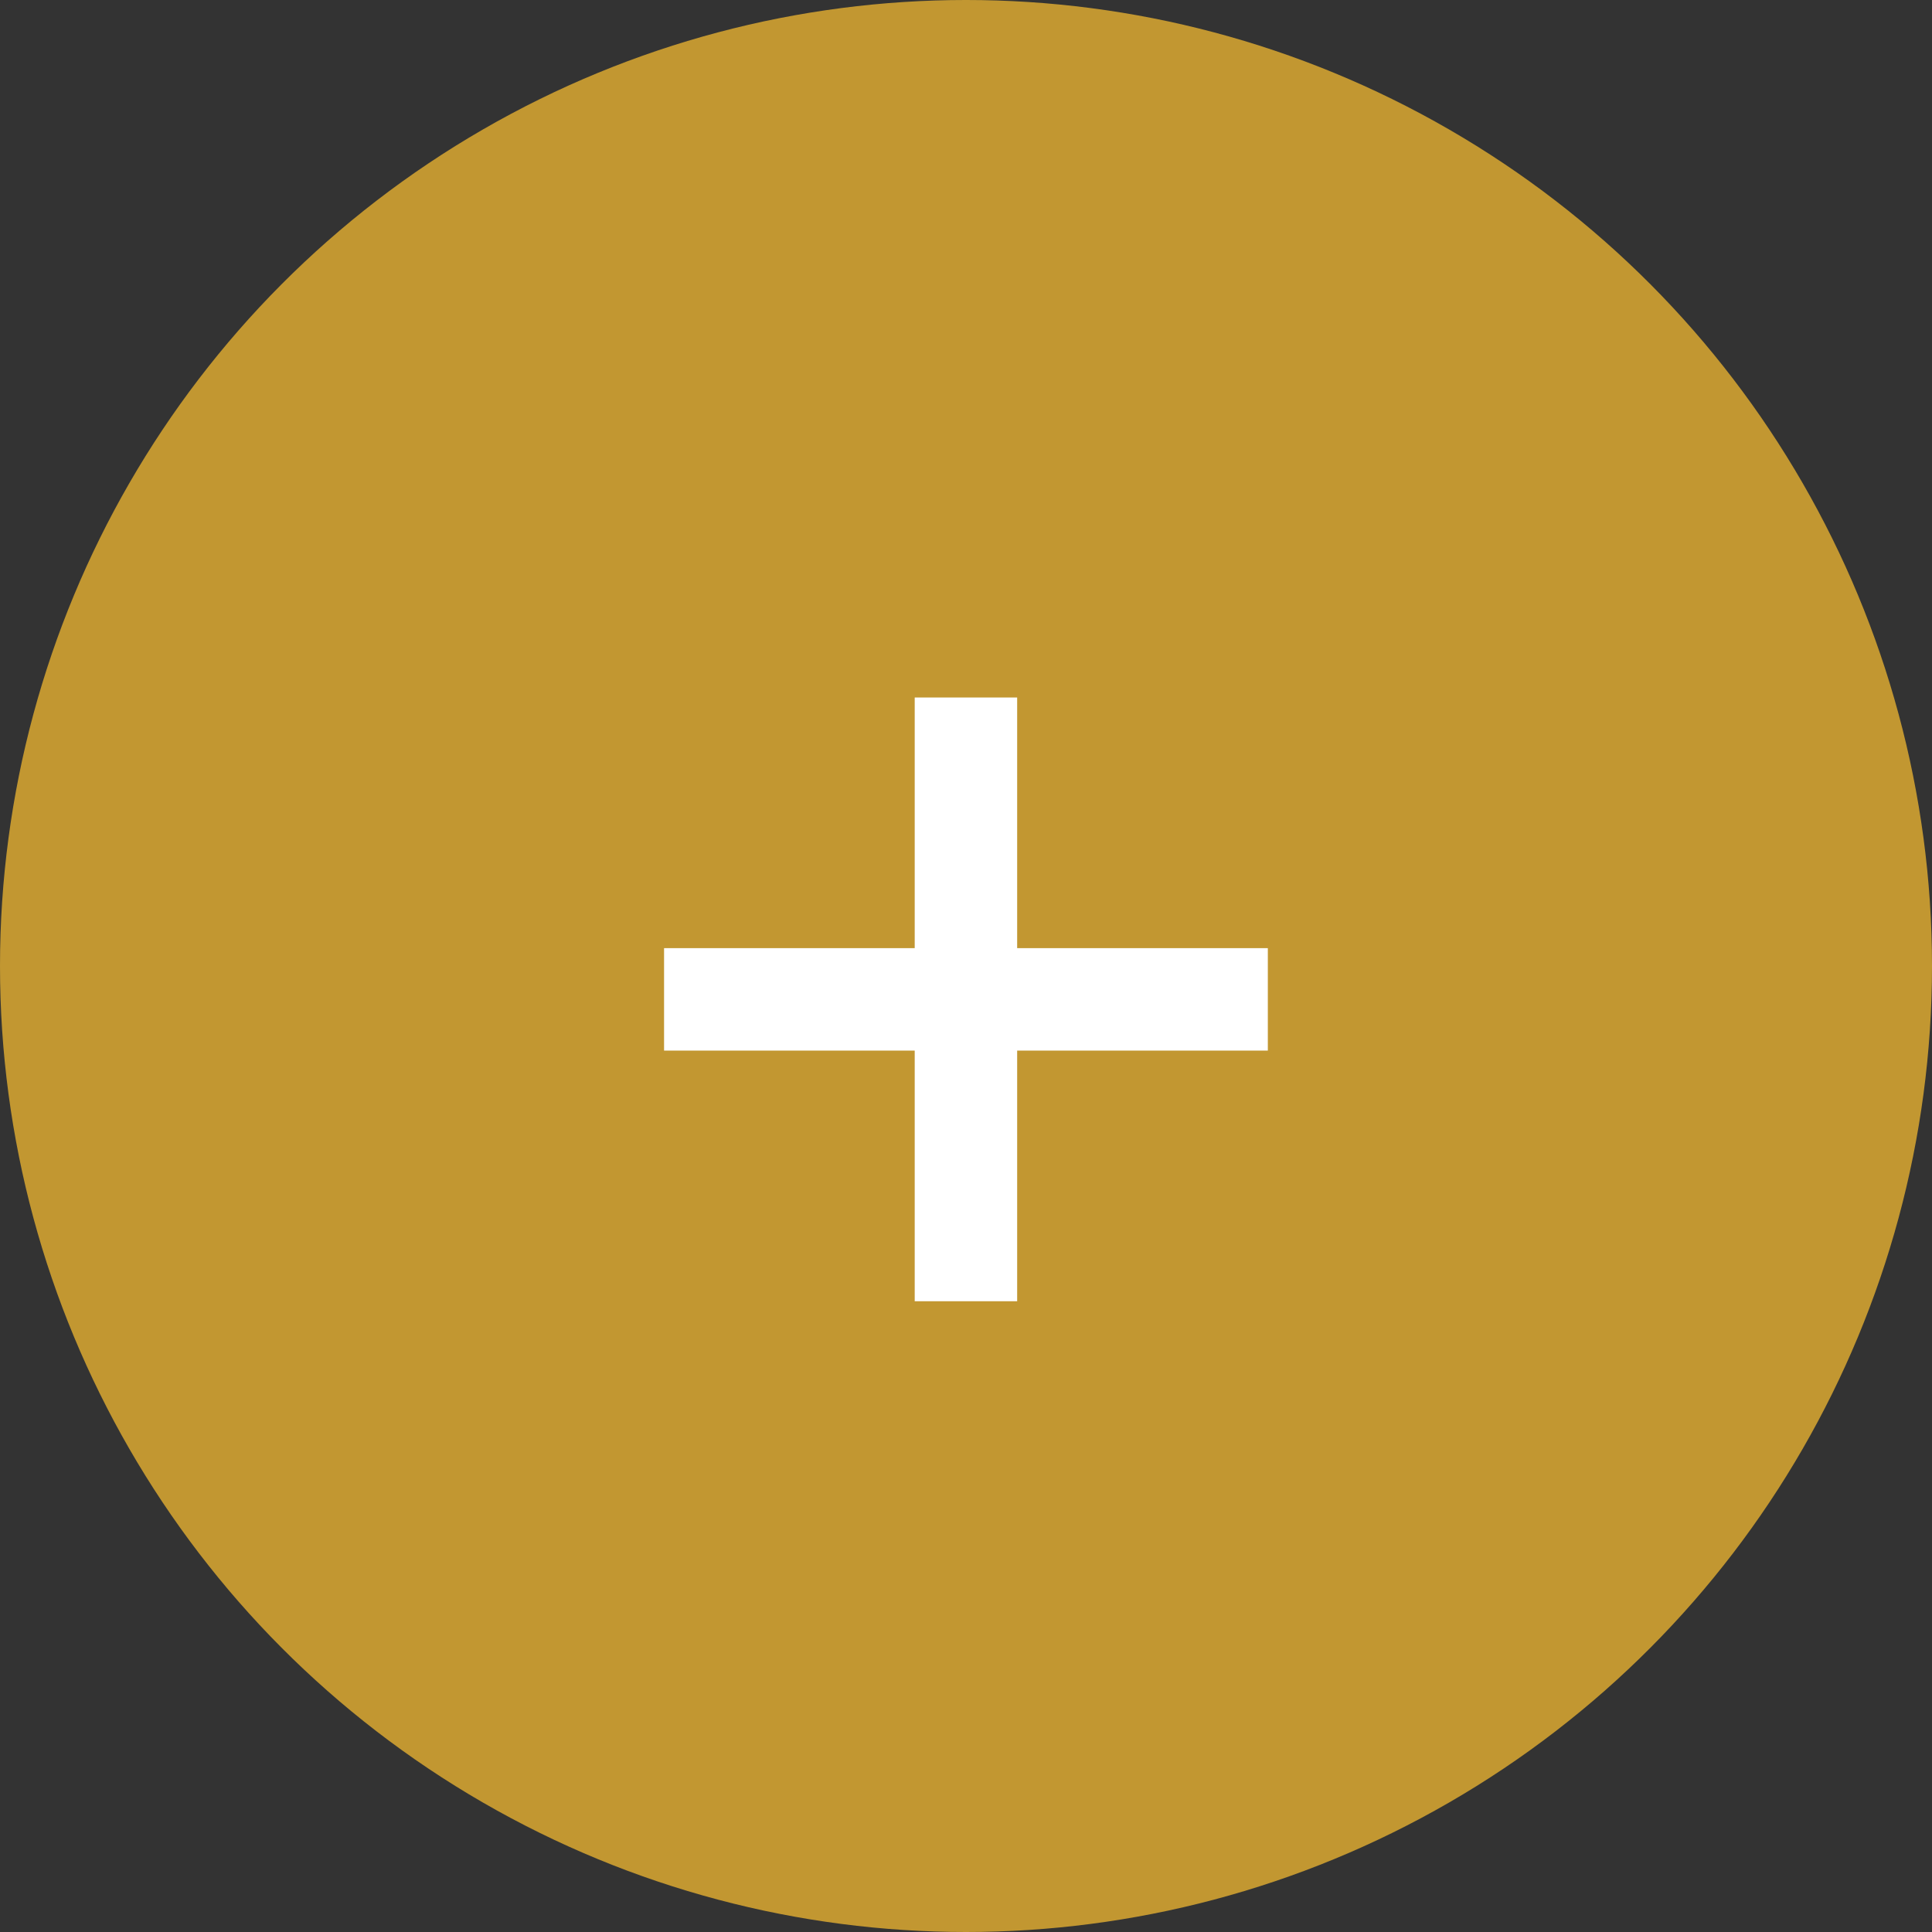 <?xml version="1.0" encoding="UTF-8"?> <svg xmlns="http://www.w3.org/2000/svg" width="75" height="75" viewBox="0 0 75 75" fill="none"><rect x="0" y="0" width="75" height="75" fill="#333333" stroke="none"/><circle cx="37.5" cy="37.5" r="37.5" fill="#C29731"></circle><path d="M35.509 50.514V27.077H39.486V50.514H35.509ZM25.779 40.784V36.807H49.217V40.784H25.779Z" fill="white"></path></svg> 